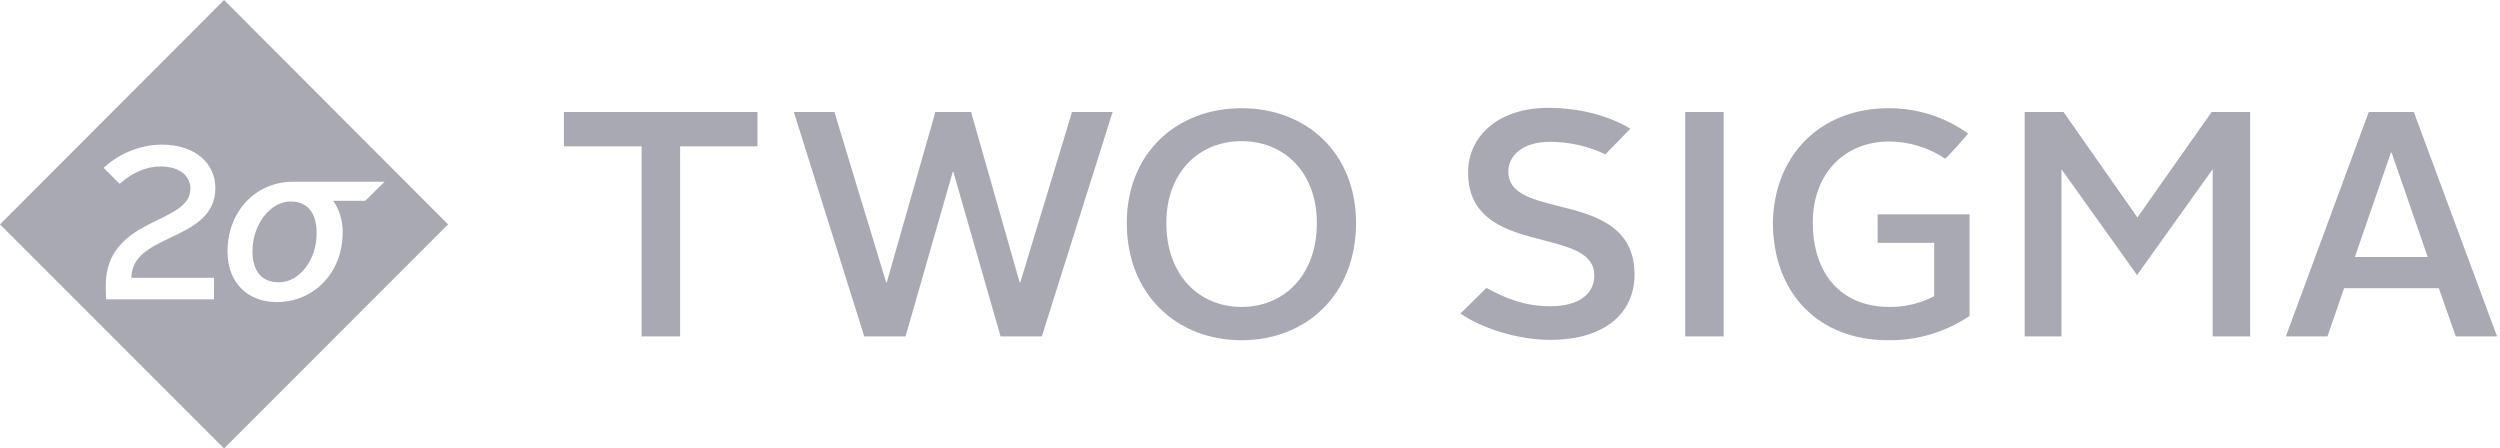 <svg width="223" height="40" viewBox="0 0 223 40" fill="none" xmlns="http://www.w3.org/2000/svg">
<path opacity="0.35" fill-rule="evenodd" clip-rule="evenodd" d="M0 20.015L19.985 0L39.969 20.015L19.985 40L0 20.015ZM19.087 26.698V24.78H11.725C11.725 22.86 13.43 22.047 15.212 21.197C17.165 20.266 19.211 19.29 19.211 16.767C19.211 14.694 17.572 12.9 14.385 12.9C12.476 12.934 10.647 13.672 9.25 14.973L10.673 16.396C11.632 15.53 12.931 14.849 14.292 14.849C16.148 14.849 16.984 15.777 16.984 16.829C16.984 18.192 15.653 18.844 14.108 19.601C11.938 20.665 9.345 21.935 9.435 25.677L9.466 26.698H19.087ZM24.687 26.945C28.028 26.945 30.565 24.285 30.565 20.758C30.591 19.745 30.298 18.75 29.729 17.912H32.575L34.308 16.21H26.141C22.8 16.21 20.294 18.871 20.294 22.428C20.294 25.244 22.119 26.945 24.687 26.945ZM138.283 27.316C136.087 27.316 134.385 26.667 132.591 25.677L130.271 27.966C132.158 29.265 135.344 30.317 138.283 30.317C143.326 30.317 145.8 27.78 145.8 24.501C145.8 20.09 142.165 19.173 139.026 18.381C136.64 17.78 134.54 17.25 134.54 15.313C134.54 13.828 135.901 12.653 138.221 12.653C139.944 12.645 141.647 13.025 143.202 13.767L145.429 11.477C143.356 10.24 140.727 9.621 138.097 9.621C133.612 9.621 130.951 12.189 130.951 15.375C130.951 19.695 134.55 20.623 137.679 21.431C140.084 22.051 142.212 22.6 142.212 24.563C142.212 26.172 140.913 27.316 138.283 27.316ZM110.75 27.378C114.524 27.378 117.463 24.563 117.463 19.892C117.463 15.375 114.555 12.591 110.75 12.591C106.945 12.591 104.037 15.375 104.037 19.892C104.037 24.563 106.976 27.378 110.75 27.378ZM110.75 9.652C116.566 9.652 120.959 13.674 120.959 19.892C120.959 26.233 116.566 30.348 110.75 30.348C104.934 30.348 100.51 26.233 100.51 19.892C100.51 13.674 104.934 9.652 110.75 9.652ZM50.302 13.055H57.231V30.008H60.665V13.055H67.564V9.992H50.302V13.055ZM74.431 9.992H70.812L77.092 30.008H80.773L84.981 15.344H85.043L89.25 30.008H92.931L99.242 9.992H95.623L91.013 25.182H90.951L86.62 9.992H83.434L79.103 25.182H79.041L74.431 9.992ZM153.751 9.992H150.317V18.809V30.008H153.751V20.789V9.992ZM168.476 9.652C171.016 9.646 173.493 10.436 175.561 11.91C175.561 11.91 173.612 14.2 173.488 14.138C172.021 13.162 170.3 12.635 168.538 12.622C164.424 12.622 161.701 15.592 161.701 19.83C161.701 24.439 164.238 27.378 168.538 27.378C169.927 27.395 171.299 27.066 172.529 26.419V21.655H167.486V19.118H175.684V28.183C173.538 29.628 171.002 30.384 168.414 30.348C162.165 30.348 158.144 26.11 158.144 19.83C158.237 13.952 162.289 9.652 168.476 9.652ZM184.068 9.992H180.603V30.008H183.882V15.097L190.626 24.532L197.37 15.097V30.008H200.711V9.992H197.278L190.657 19.397L184.068 9.992ZM210.054 22.923H216.551L213.333 13.612H213.271L210.054 22.923ZM211.292 9.992H215.313L222.738 30.008H219.056L217.541 25.708H209.095L207.61 30.008H203.898L211.292 9.992ZM25.924 17.974C24.068 17.974 22.521 20.077 22.521 22.398C22.521 24.223 23.387 25.182 24.872 25.182C26.759 25.182 28.275 23.109 28.244 20.758C28.244 18.933 27.378 17.974 25.924 17.974Z" fill="#070A26"/>
</svg>
